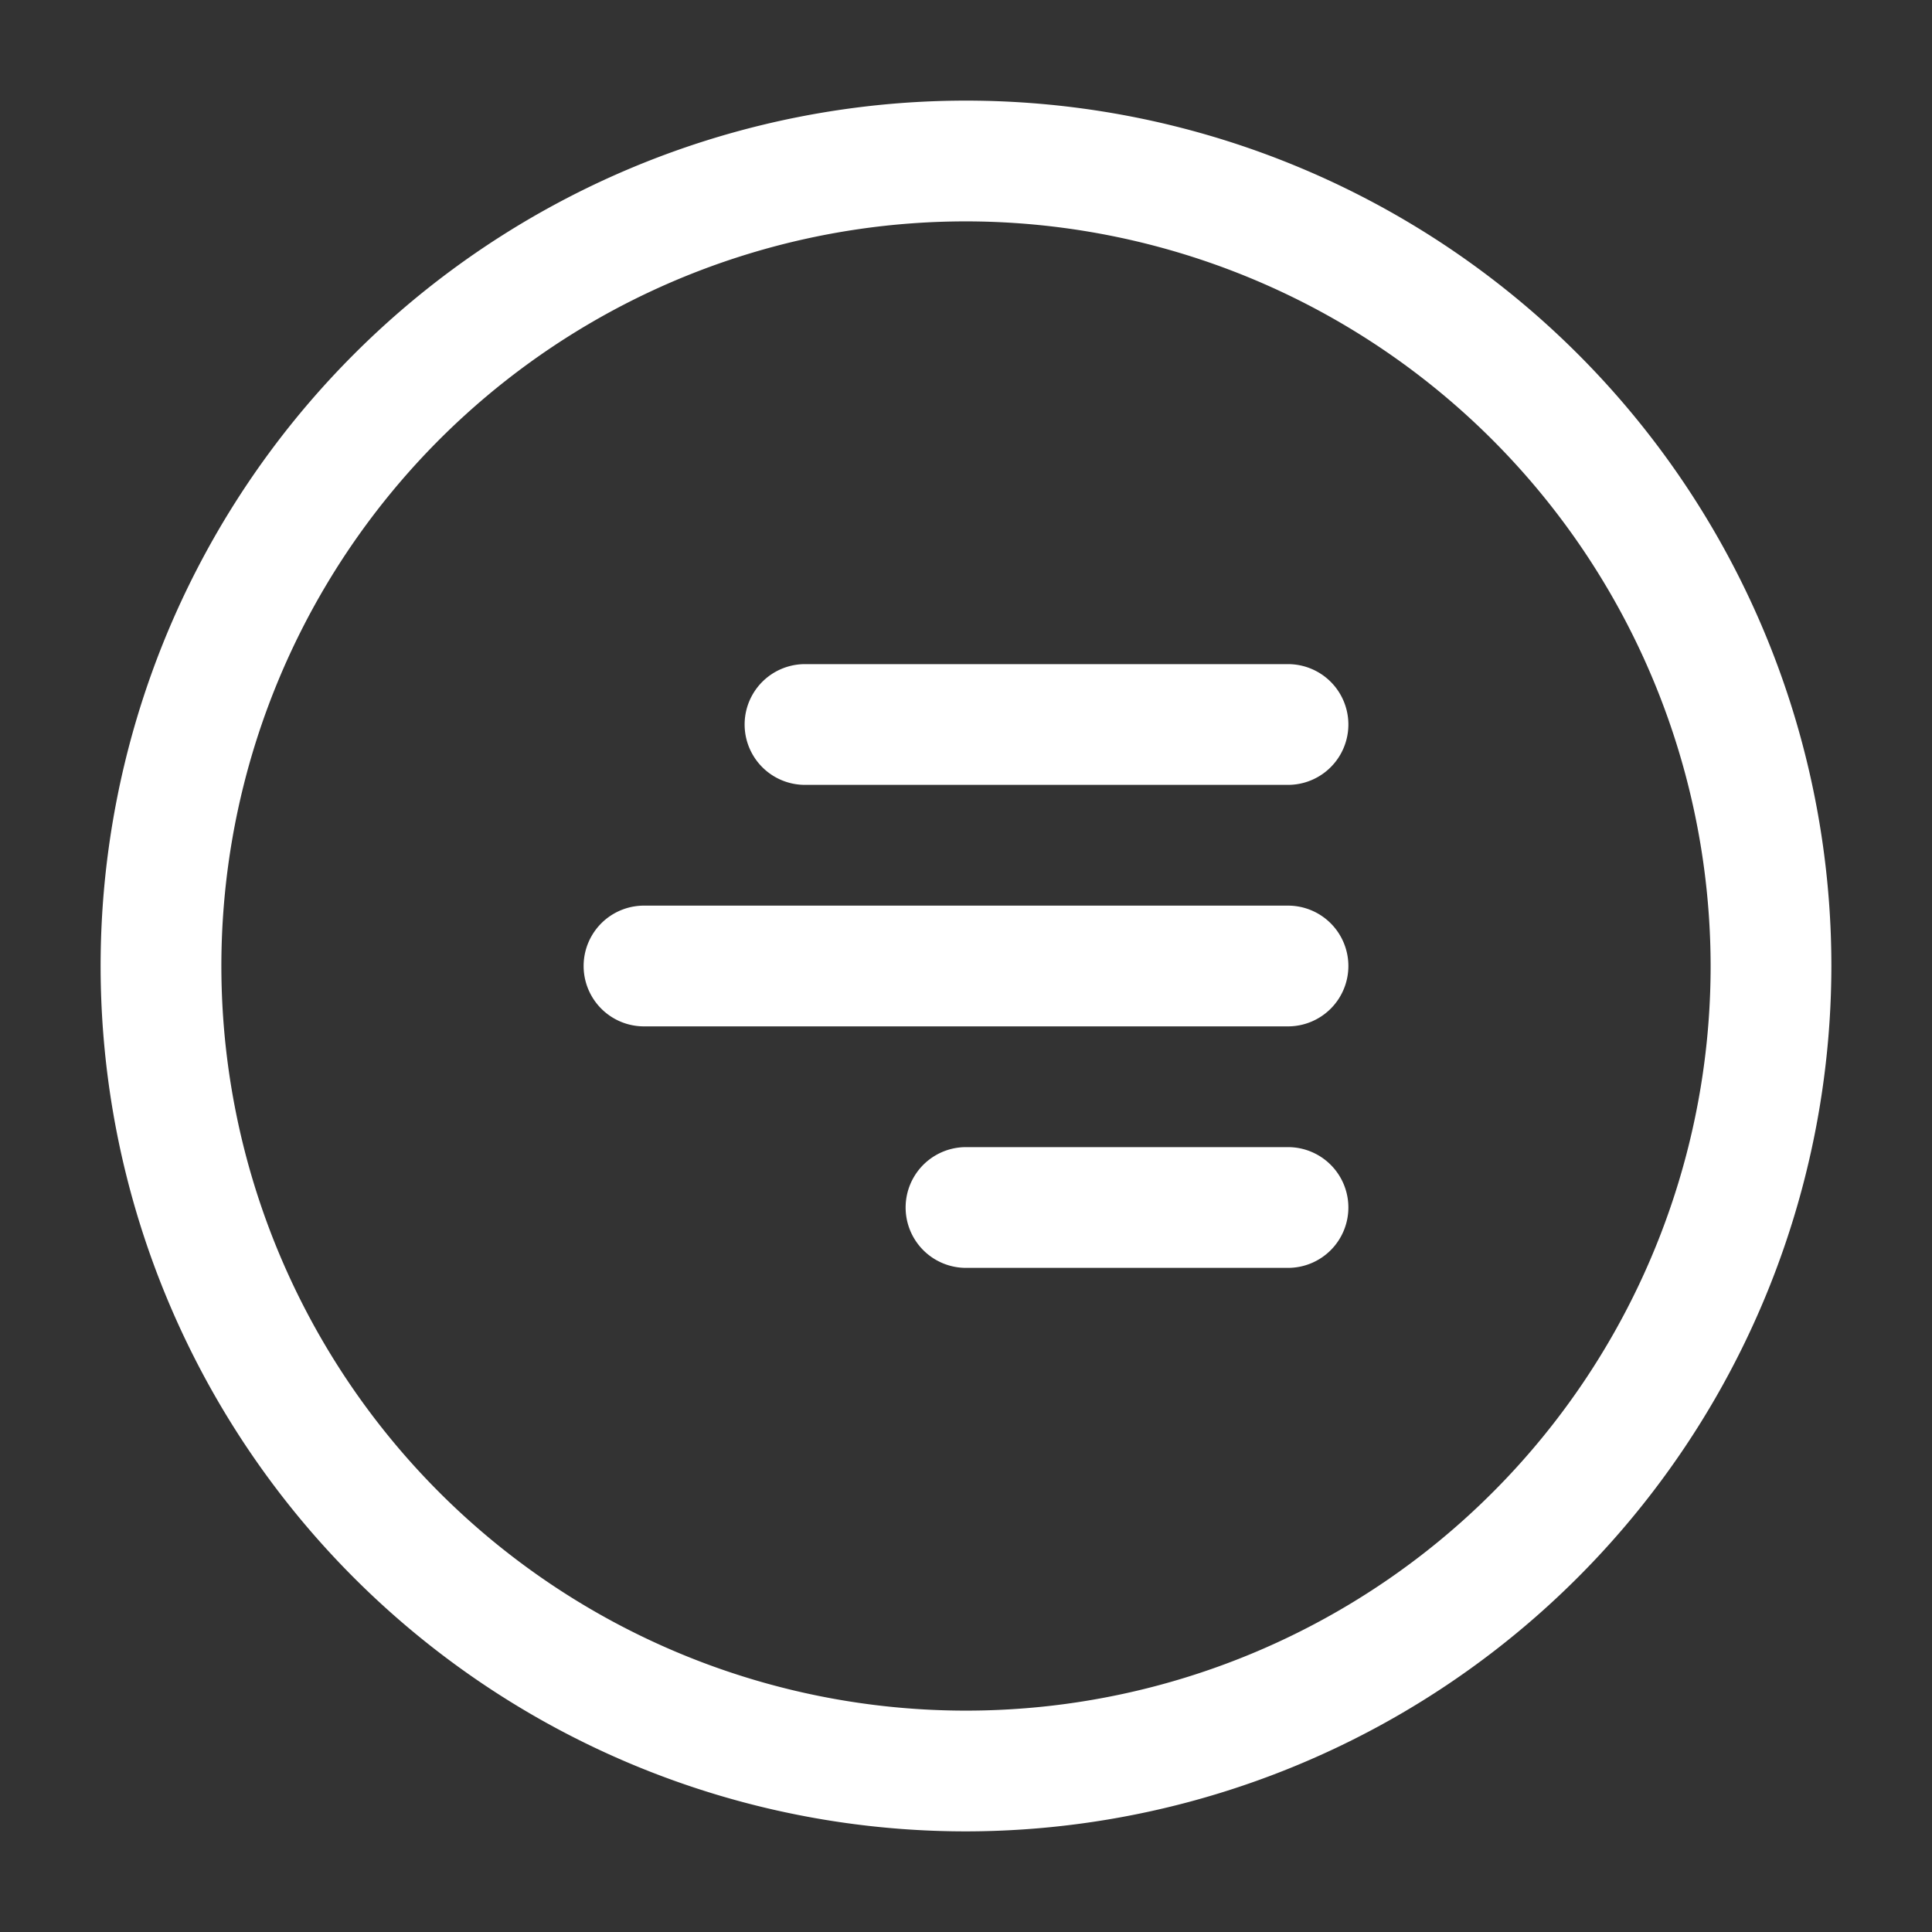 <?xml version="1.0" encoding="UTF-8"?> <svg xmlns="http://www.w3.org/2000/svg" xmlns:xlink="http://www.w3.org/1999/xlink" version="1.1" width="512" height="512" x="0" y="0" viewBox="0 0 24 24" style="enable-background:new 0 0 512 512" xml:space="preserve" class=""><rect x="0" y="0" width="24" height="24" fill="#333333" stroke="none"/><g><path d="M16 9.75h-6a.75.75 0 0 1 0-1.5h6a.75.75 0 0 1 0 1.5zm.75 2.25a.75.75 0 0 0-.75-.75H8a.75.75 0 0 0 0 1.5h8a.75.75 0 0 0 .75-.75zm0 3a.75.75 0 0 0-.75-.75h-4a.75.75 0 0 0 0 1.5h4a.75.75 0 0 0 .75-.75zm6-3A10.75 10.75 0 1 0 12 22.75 10.762 10.762 0 0 0 22.75 12zm-1.5 0A9.25 9.25 0 1 1 12 2.75 9.26 9.26 0 0 1 21.25 12z" fill="#FFFFFF" opacity="1" data-original="#000000" class=""></path></g></svg> 